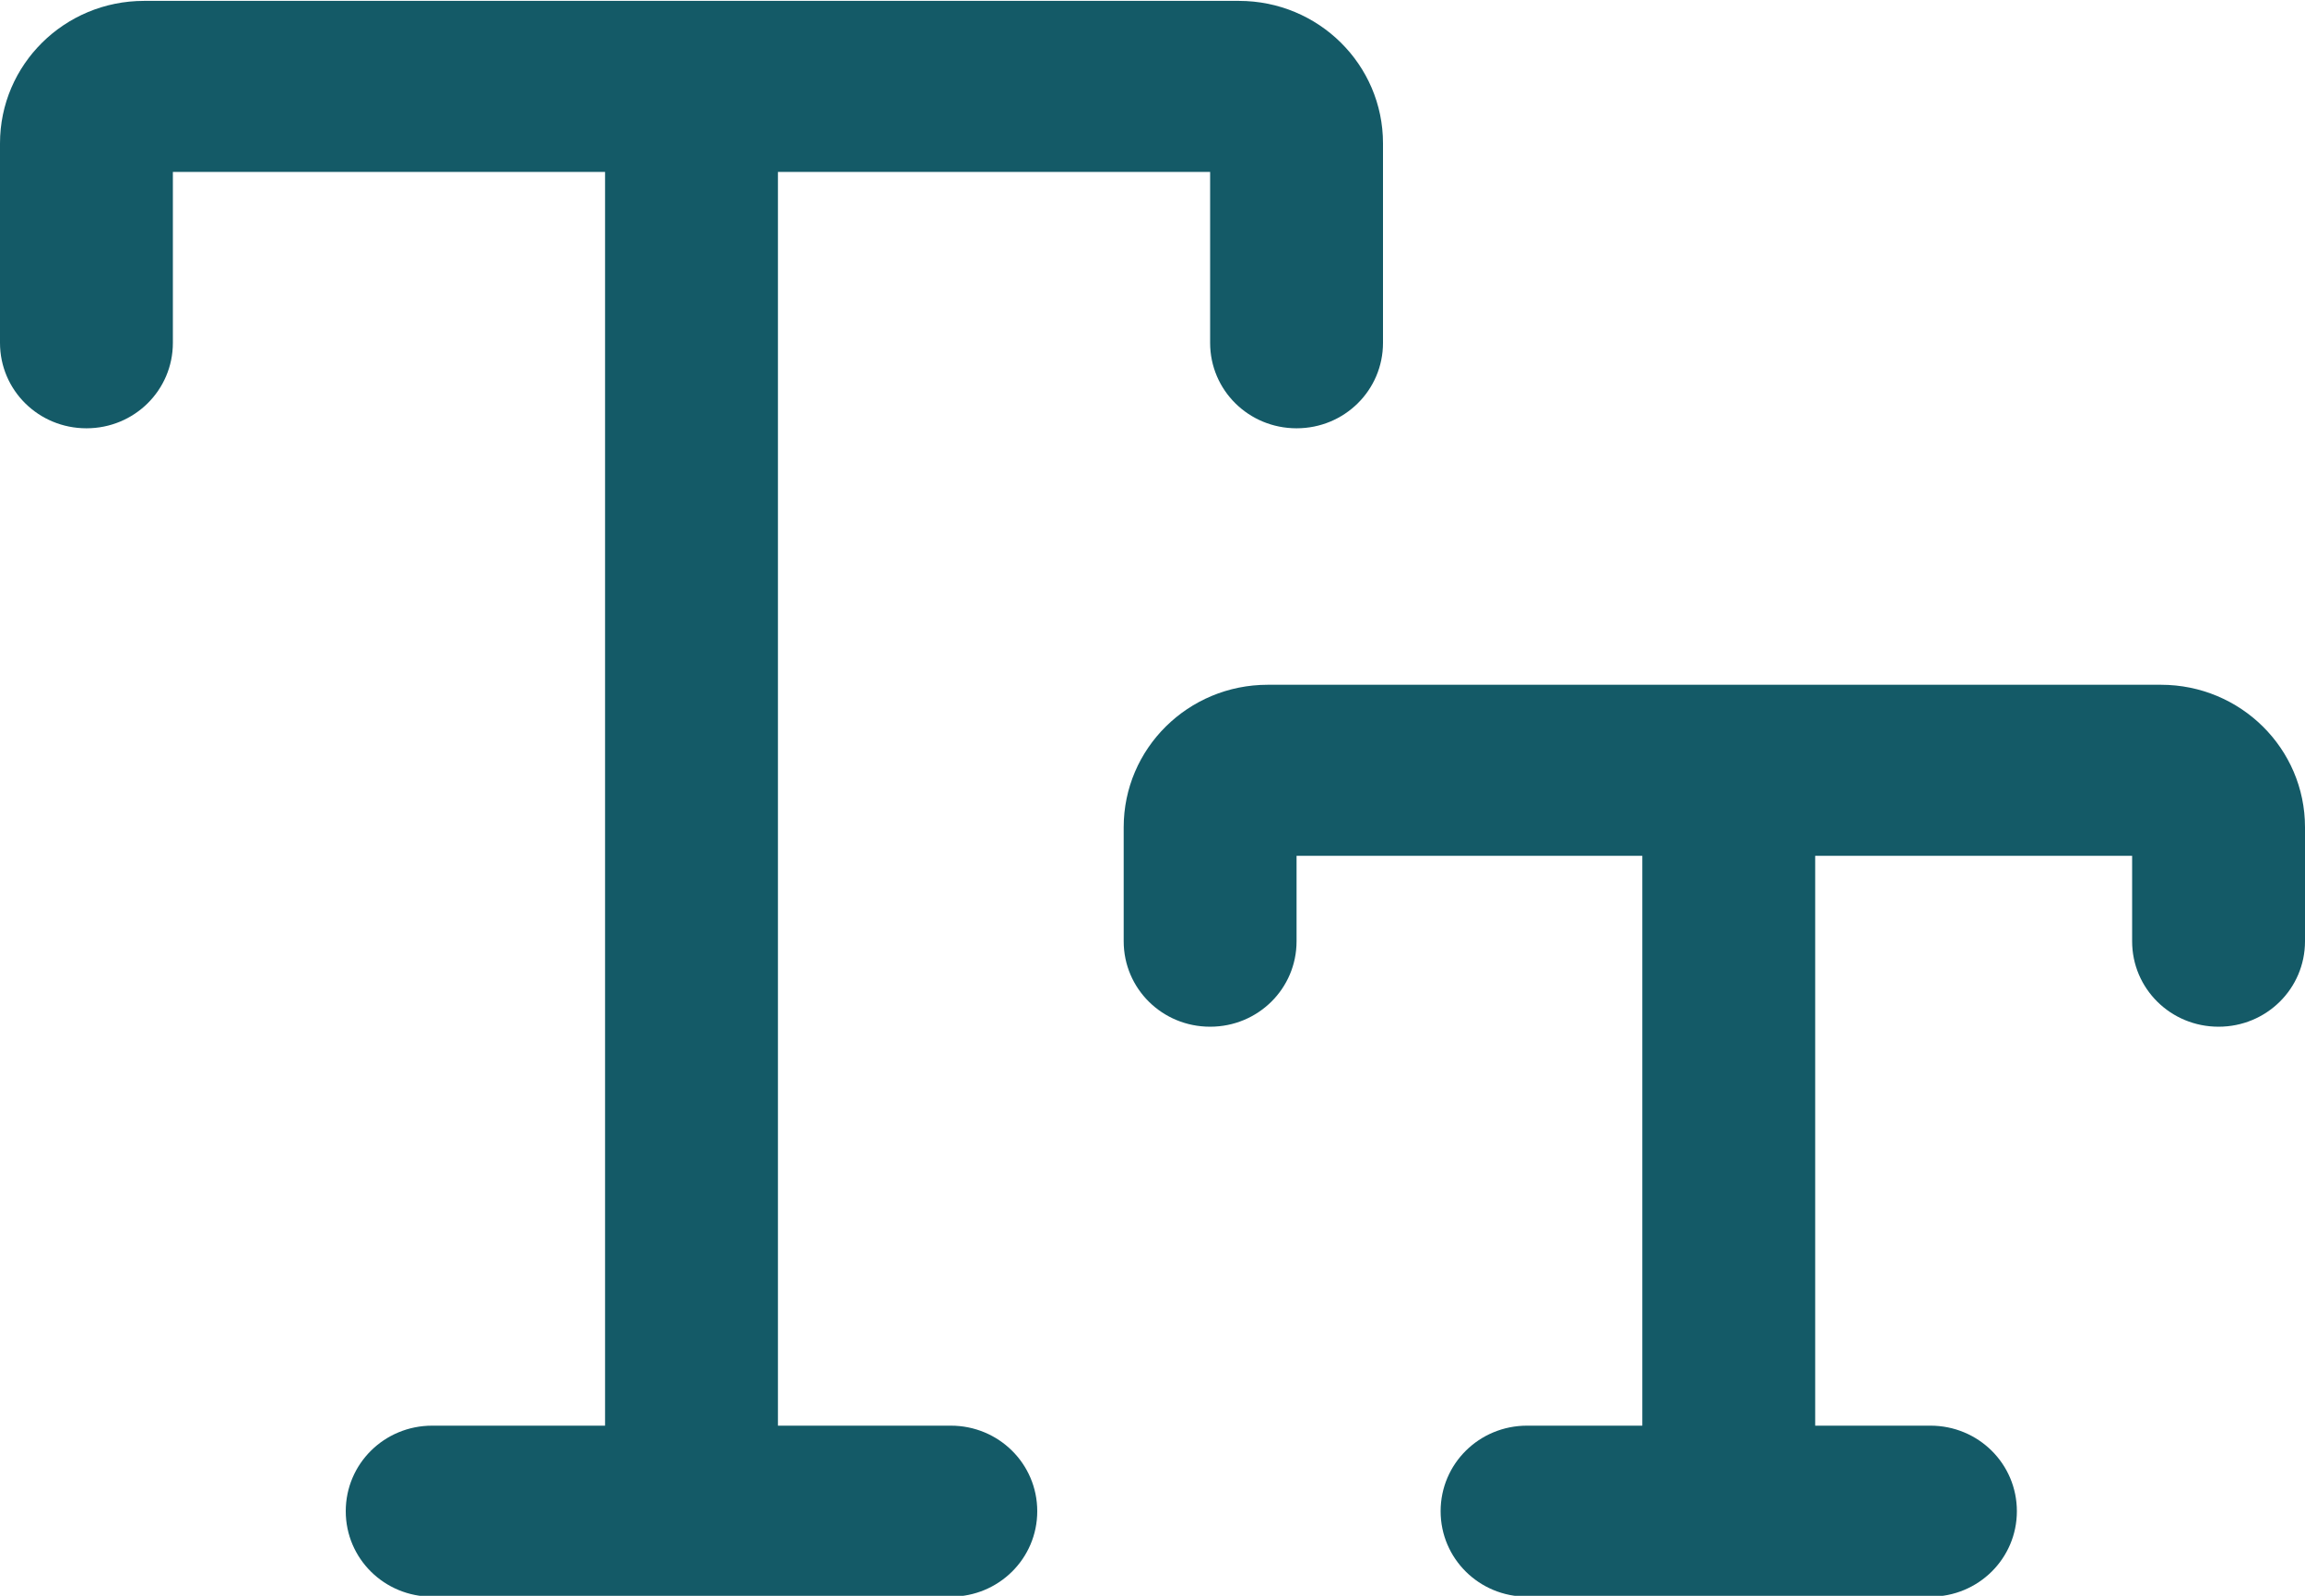 <svg width="26" height="18" viewBox="0 0 26 18" fill="none" xmlns="http://www.w3.org/2000/svg">
<path d="M1.95 3.867V1.939H6.825V16.081H4.875C4.335 16.081 3.9 16.511 3.9 17.046C3.9 17.58 4.335 18.01 4.875 18.01H10.725C11.265 18.01 11.7 17.58 11.7 17.046C11.7 16.511 11.265 16.081 10.725 16.081H8.775V1.939H13.65V3.867C13.65 4.402 14.085 4.831 14.625 4.831C15.165 4.831 15.6 4.402 15.6 3.867V1.617C15.6 0.729 14.873 0.01 13.975 0.01H1.625C0.727 0.01 0 0.729 0 1.617V3.867C0 4.402 0.435 4.831 0.975 4.831C1.515 4.831 1.95 4.402 1.95 3.867ZM14.625 10.617V9.653H18.525V16.081H17.225C16.685 16.081 16.25 16.511 16.25 17.046C16.25 17.58 16.685 18.01 17.225 18.01H21.775C22.315 18.01 22.75 17.58 22.75 17.046C22.75 16.511 22.315 16.081 21.775 16.081H20.475V9.653H24.05V10.617C24.05 11.152 24.485 11.581 25.025 11.581C25.565 11.581 26 11.152 26 10.617V9.331C26 8.443 25.273 7.724 24.375 7.724H14.3C13.402 7.724 12.675 8.443 12.675 9.331V10.617C12.675 11.152 13.11 11.581 13.65 11.581C14.19 11.581 14.625 11.152 14.625 10.617Z" fill="#145A67"/>
</svg>
